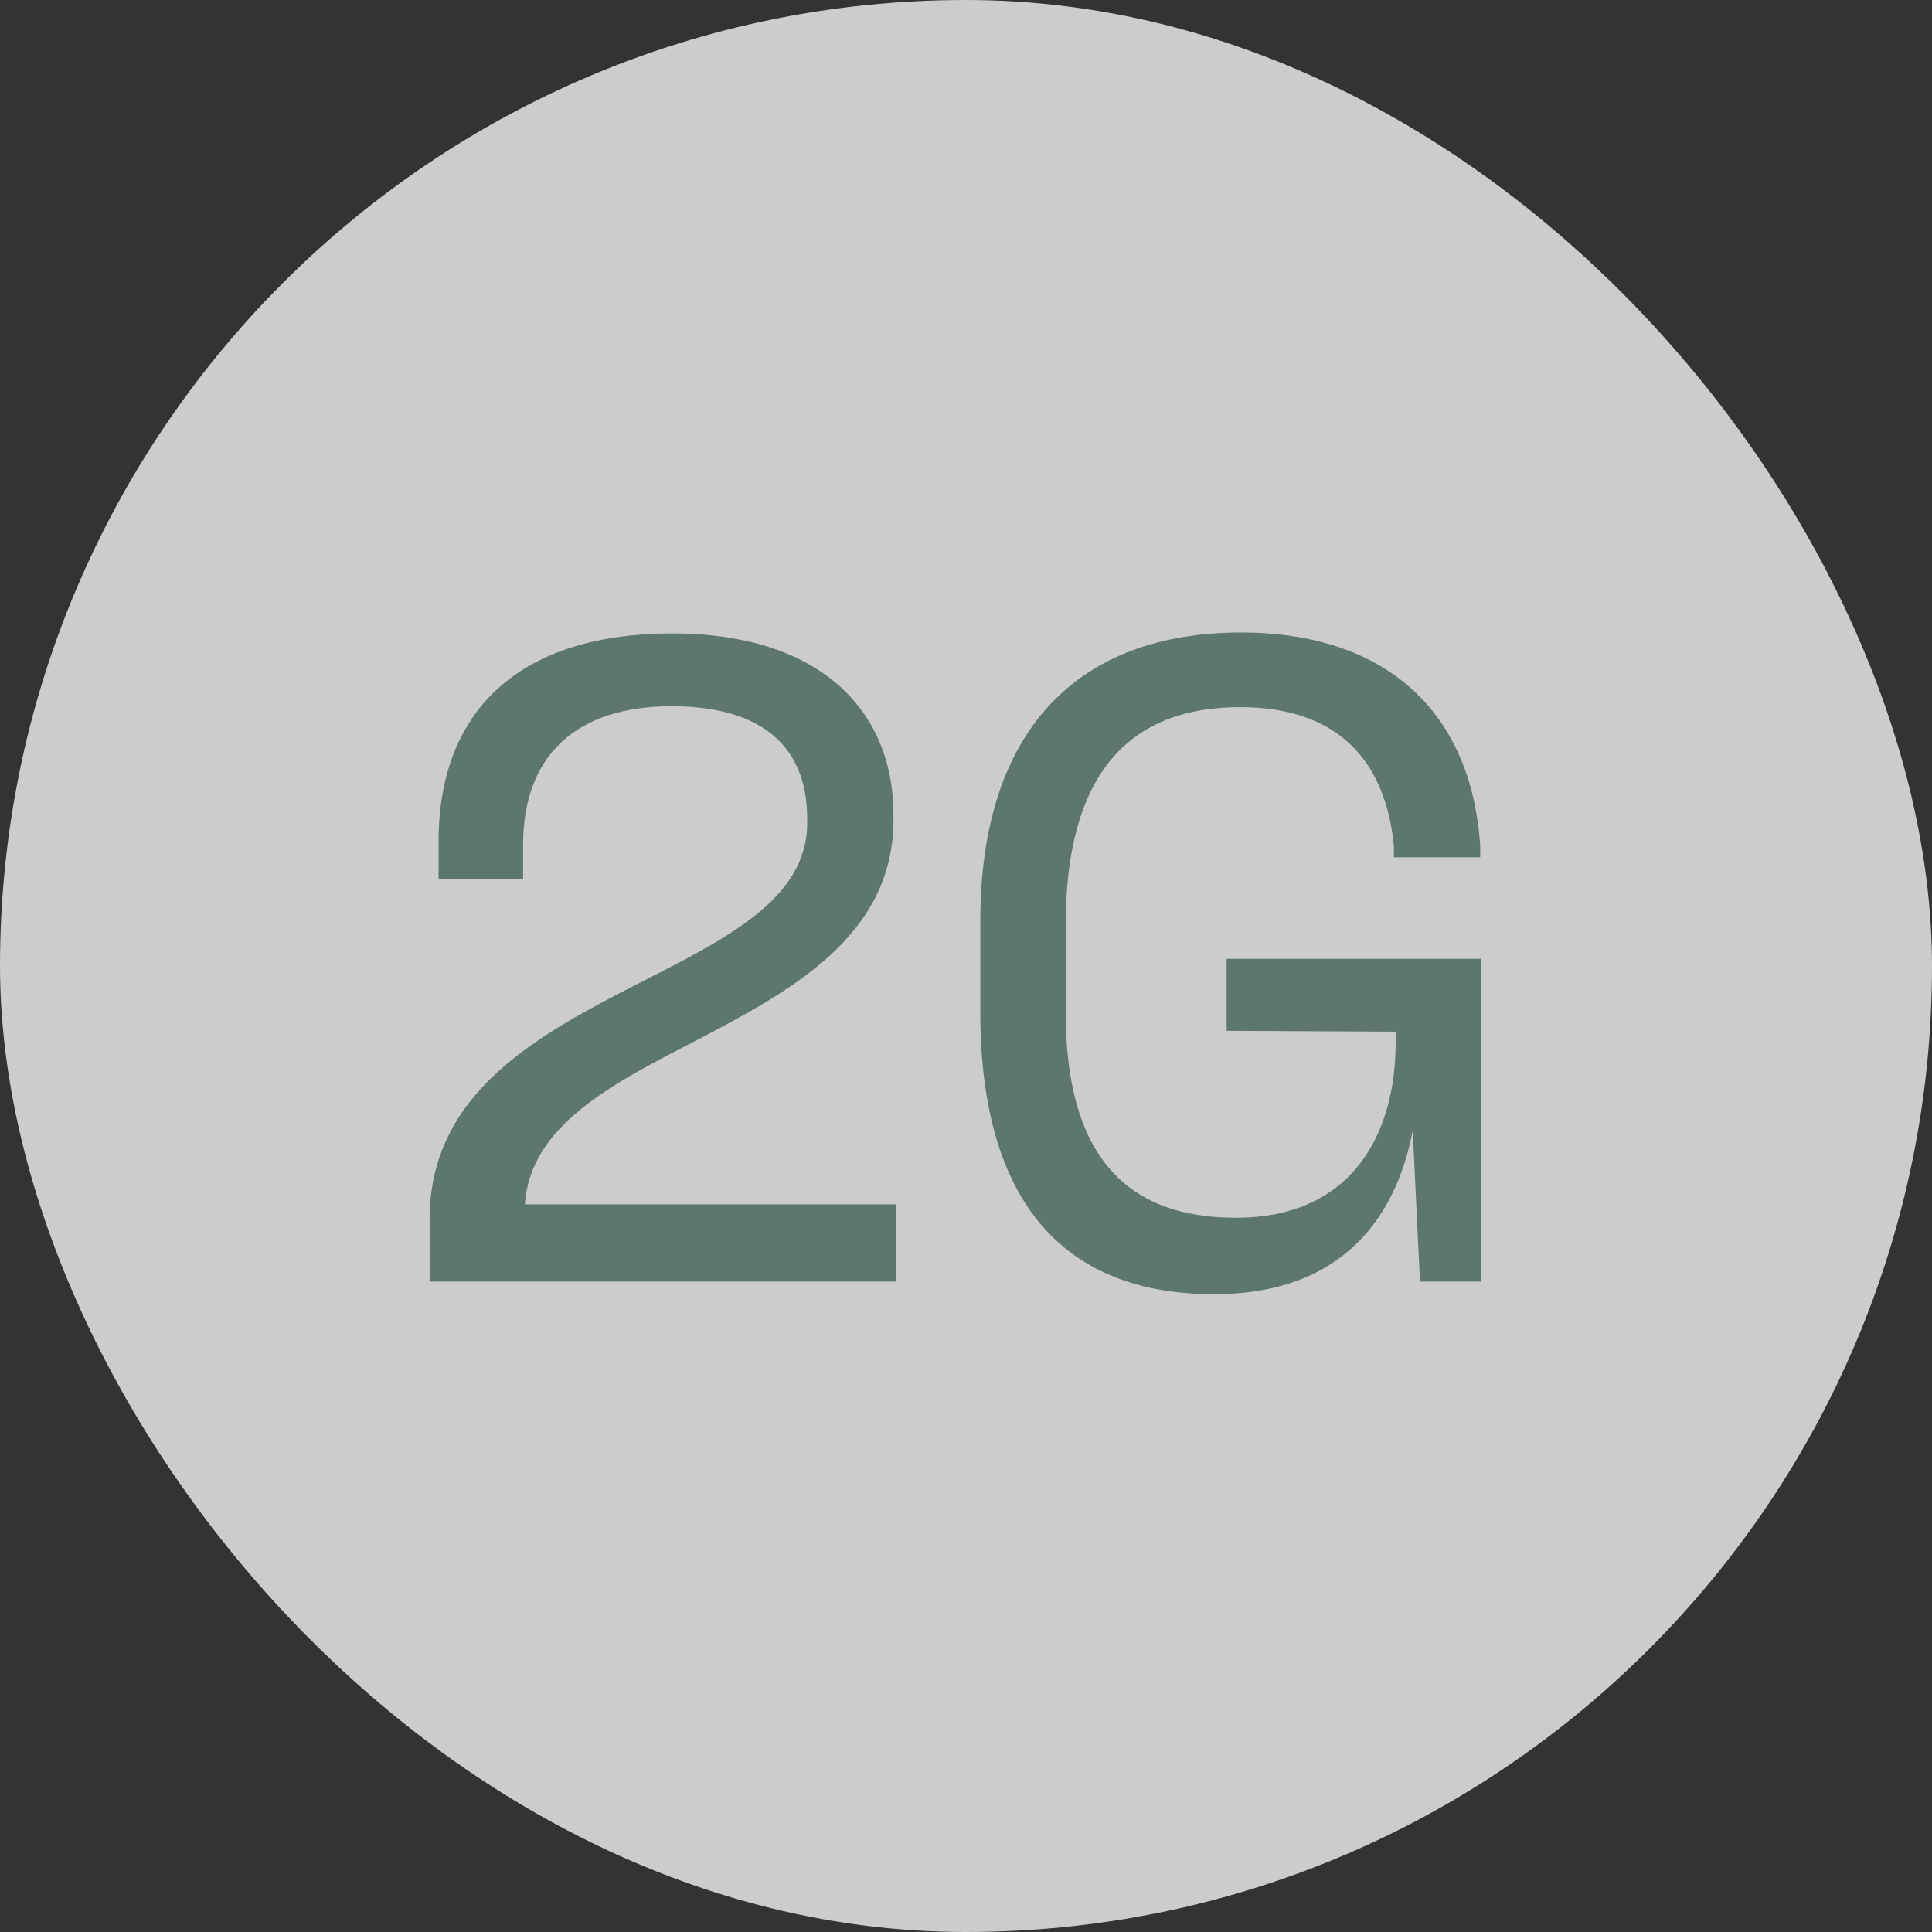 <svg width="101" height="101" viewBox="0 0 101 101" fill="none" xmlns="http://www.w3.org/2000/svg">
<rect x="0" y="0" width="101" height="101" fill="#333333" stroke="none"/>
<rect width="101" height="101" rx="50.5" fill="white" fill-opacity="0.75"/>
<path d="M46.85 67H22.457V63.757C22.457 57.13 28.098 54.122 33.315 51.443C37.92 49.093 42.197 47.025 42.197 43.03V42.795C42.197 39.035 39.847 36.92 35.1 36.92C30.119 36.92 27.346 39.505 27.346 44.158V45.944H22.927V44.017C22.927 36.92 27.392 33.113 35.148 33.113C42.667 33.113 46.709 36.967 46.709 42.607V42.842C46.709 48.905 41.398 51.772 36.464 54.357C31.998 56.66 27.721 58.822 27.439 62.958H46.85V67Z" fill="#5D766E"/>
<path d="M74.231 67L73.855 59.104C72.915 63.992 69.86 67.658 63.468 67.658C55.713 67.658 51.248 62.958 51.248 52.9V48.153C51.248 38.189 56.324 33.066 64.878 33.066C72.351 33.066 76.91 37.108 77.38 44.205V44.816H72.868V44.205C72.445 39.928 70.095 36.967 64.831 36.967C58.768 36.967 55.713 40.774 55.713 48.341V52.759C55.666 60.279 58.768 63.663 64.596 63.663C70.753 63.663 72.962 59.198 72.962 54.498V53.934L64.126 53.887V50.127H77.427V67H74.231Z" fill="#5D766E"/>
</svg>
